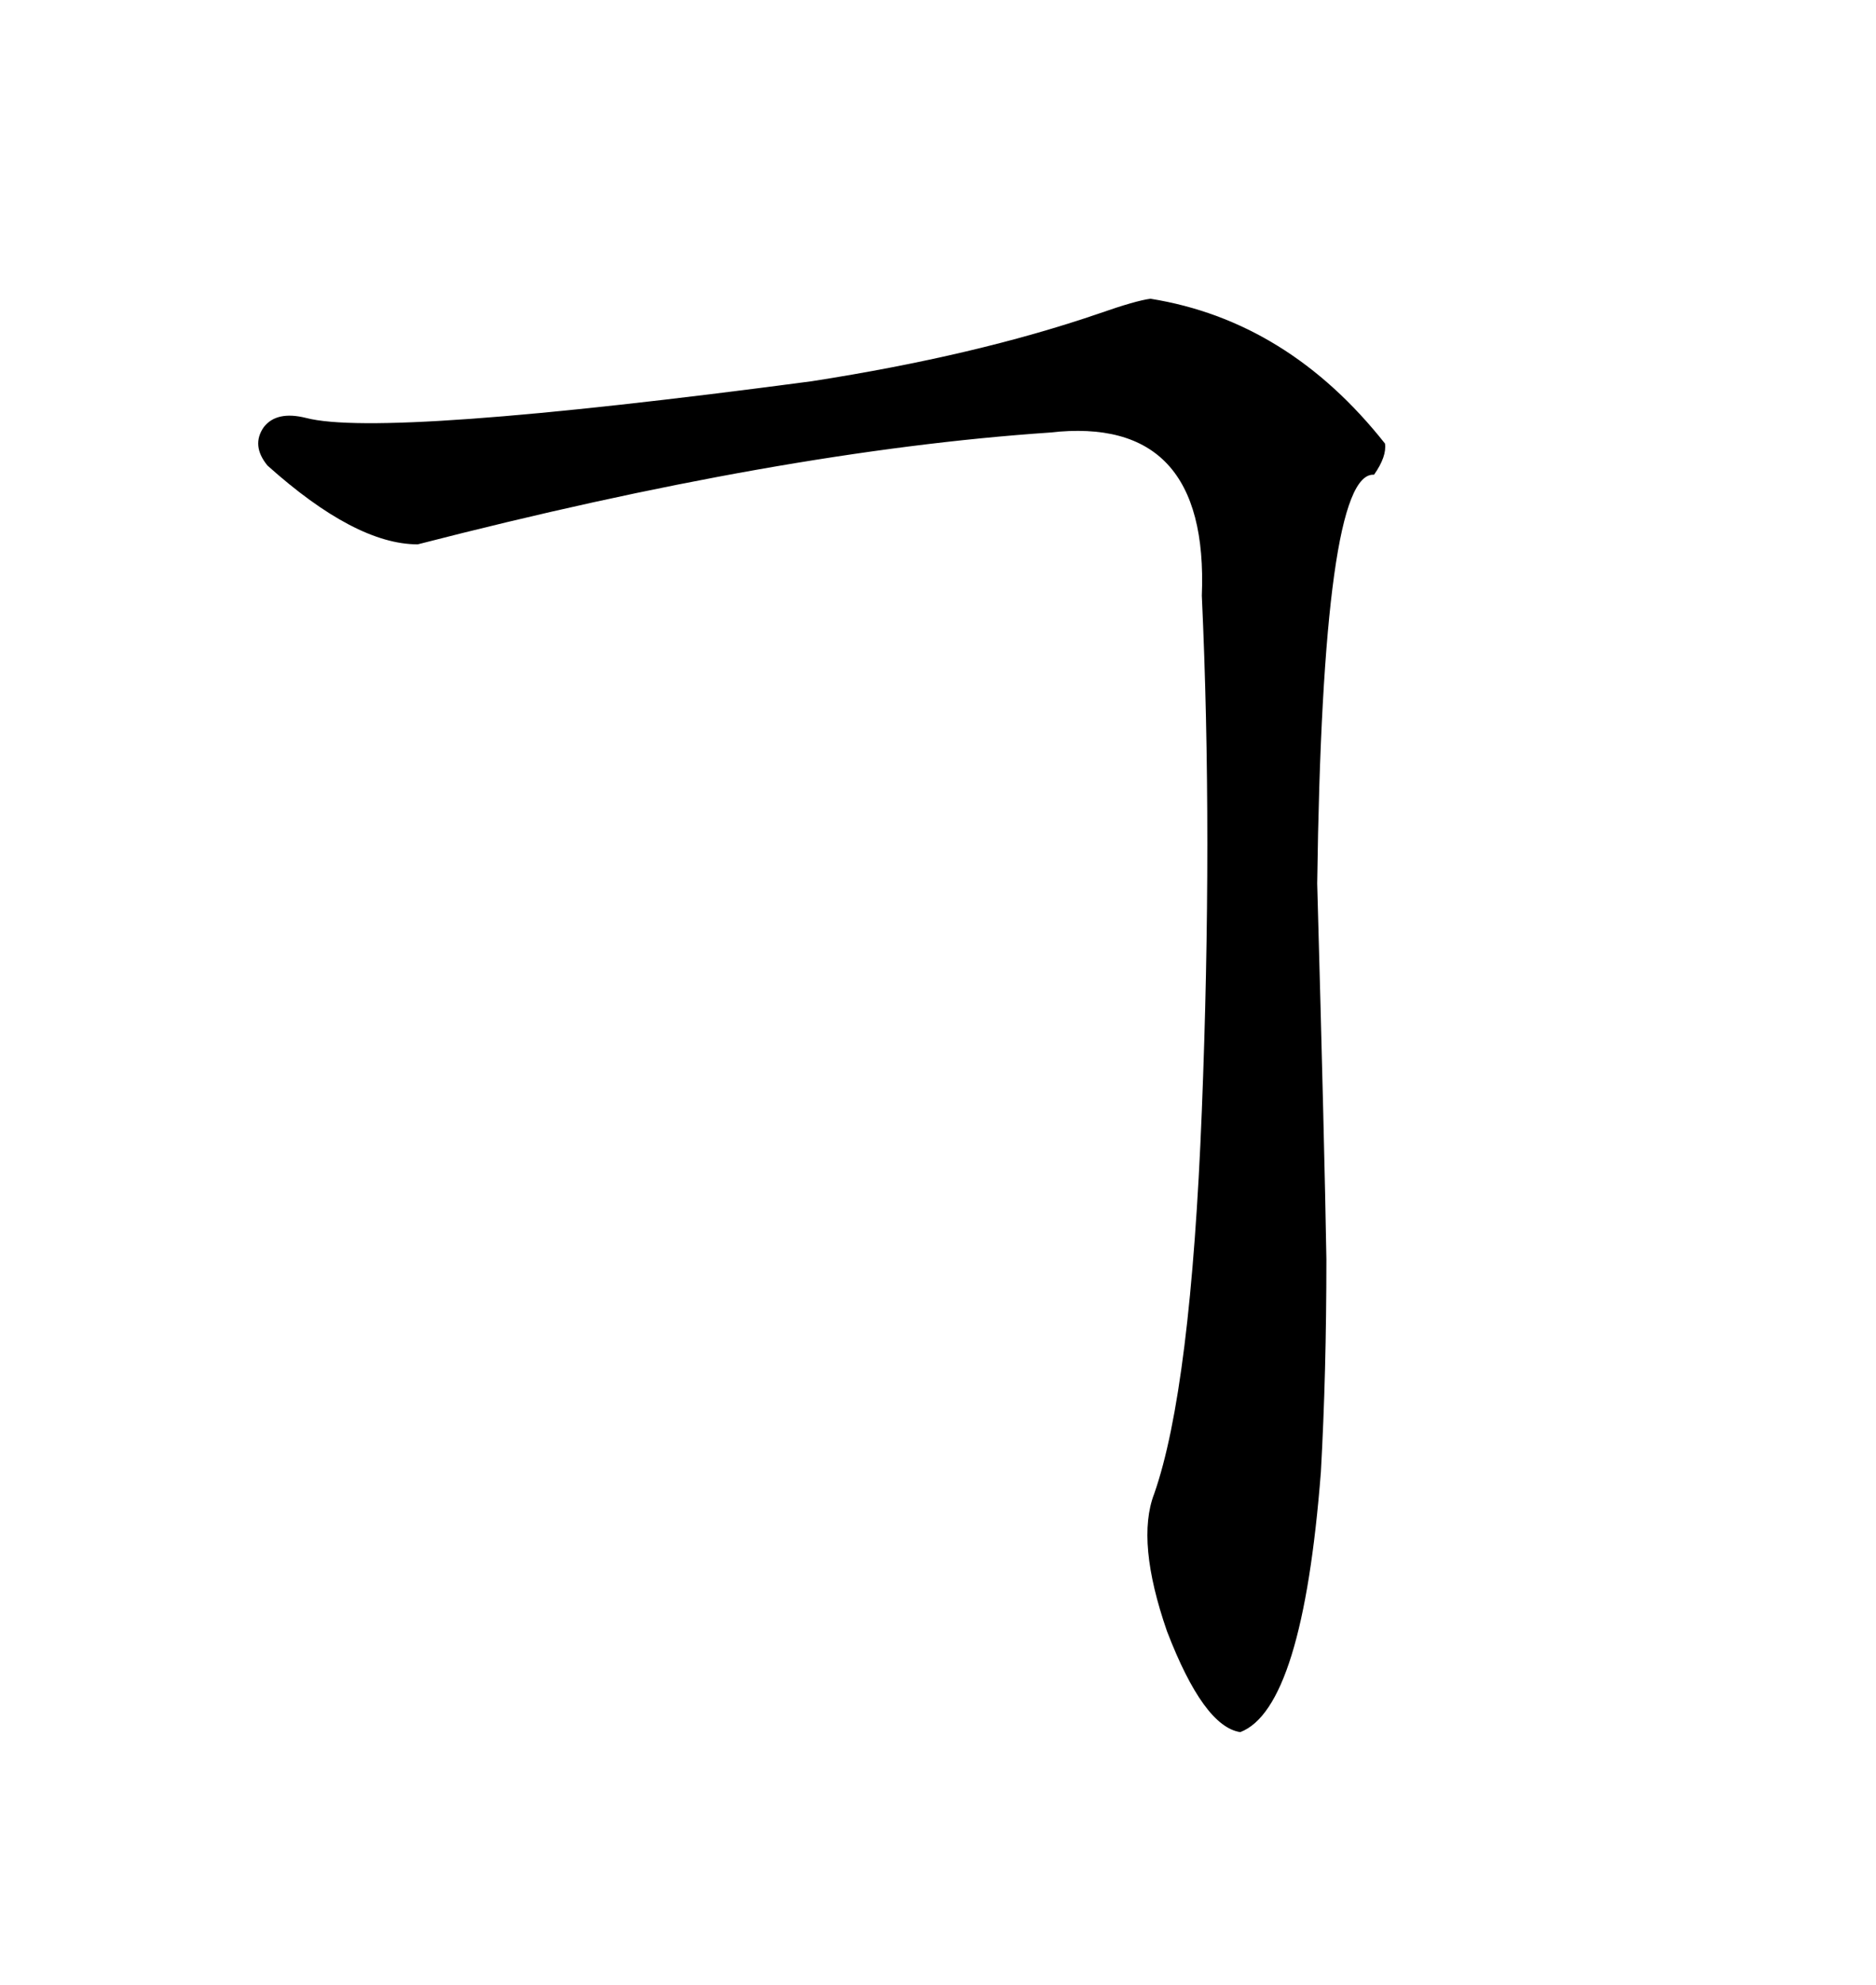 <svg xmlns="http://www.w3.org/2000/svg" xmlns:xlink="http://www.w3.org/1999/xlink" width="300" height="317.285"><path d="M129.79 60.94L129.79 60.94Q156.15 56.84 175.78 50.10L175.78 50.10Q181.64 48.05 183.98 47.75L183.98 47.75Q205.96 51.27 221.48 70.90L221.48 70.90Q221.78 72.95 219.73 75.88L219.73 75.88Q211.52 75.29 210.64 141.21L210.64 141.21Q211.82 183.69 212.11 201.27L212.11 201.27Q212.11 219.43 211.23 235.25L211.23 235.25Q208.30 273.05 198.34 276.86L198.34 276.86Q192.48 275.98 186.62 260.74L186.62 260.74Q181.64 246.39 184.57 238.77L184.57 238.77Q190.43 222.07 192.19 177.54L192.19 177.54Q193.95 133.30 192.19 95.21L192.19 95.21Q193.36 66.21 167.87 69.14L167.87 69.14Q124.80 72.07 66.80 87.01L66.80 87.01Q56.84 87.01 42.77 74.41L42.77 74.41Q40.14 71.19 42.19 68.26L42.19 68.26Q44.24 65.63 48.93 66.80L48.93 66.80Q61.23 70.02 129.79 60.94Z"/></svg>